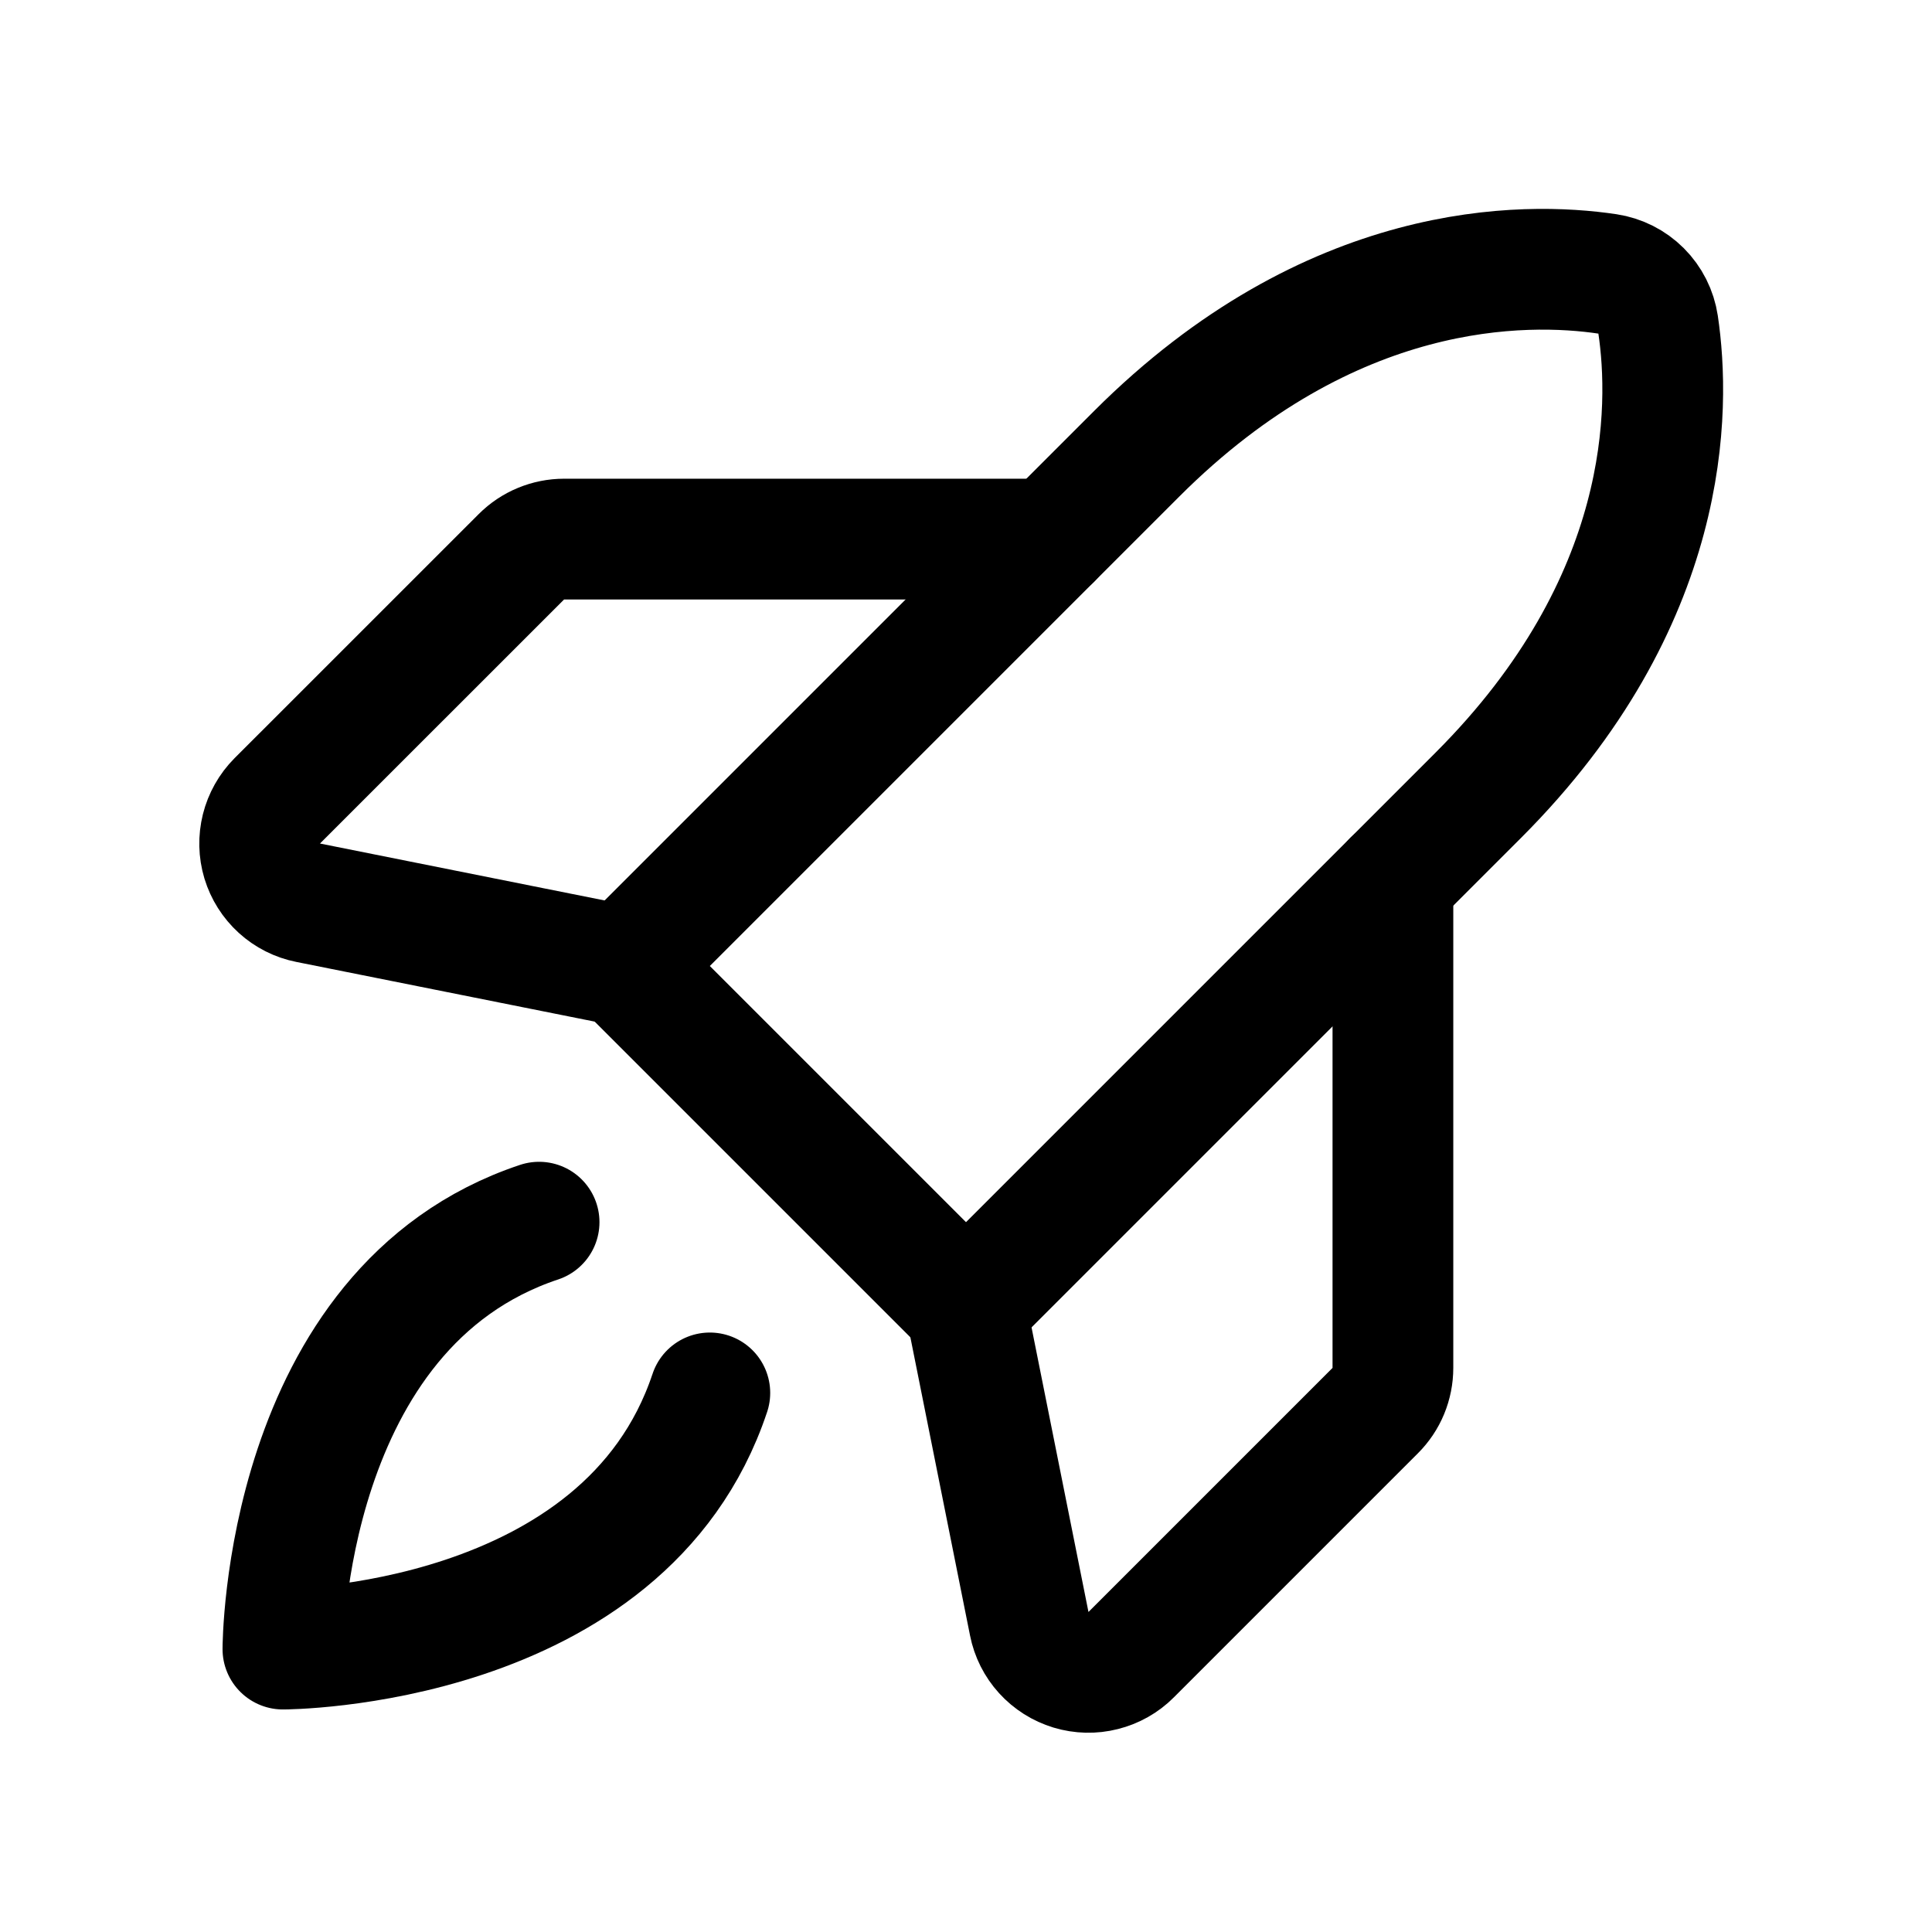 <svg width="32" height="32" viewBox="0 0 32 32" fill="none" xmlns="http://www.w3.org/2000/svg">
<path d="M11.757 23.071C10.343 27.314 4.686 27.314 4.686 27.314C4.686 27.314 4.686 21.657 8.929 20.243" stroke="black" stroke-width="2" stroke-linecap="round" stroke-linejoin="round"/>
<path d="M24.485 13.172L16 21.657L10.343 16L18.828 7.515C22.042 4.302 25.255 4.333 26.625 4.537C26.836 4.569 27.031 4.667 27.182 4.818C27.333 4.969 27.431 5.164 27.463 5.375C27.667 6.746 27.698 9.959 24.485 13.172Z" stroke="black" stroke-width="2" stroke-linecap="round" stroke-linejoin="round"/>
<path d="M23.071 14.586V22.657C23.071 22.788 23.045 22.918 22.995 23.04C22.945 23.161 22.871 23.271 22.778 23.364L18.735 27.407C18.608 27.535 18.447 27.625 18.272 27.669C18.096 27.714 17.912 27.709 17.739 27.657C17.565 27.604 17.41 27.506 17.288 27.372C17.166 27.238 17.083 27.073 17.048 26.896L16 21.657" stroke="black" stroke-width="2" stroke-linecap="round" stroke-linejoin="round"/>
<path d="M17.414 8.929H9.343C9.212 8.929 9.082 8.955 8.961 9.005C8.839 9.055 8.729 9.129 8.636 9.222L4.593 13.264C4.465 13.393 4.375 13.553 4.331 13.728C4.287 13.904 4.291 14.088 4.343 14.261C4.396 14.435 4.494 14.59 4.628 14.712C4.762 14.834 4.927 14.917 5.104 14.952L10.343 16" stroke="black" stroke-width="2" stroke-linecap="round" stroke-linejoin="round"/>
</svg>
